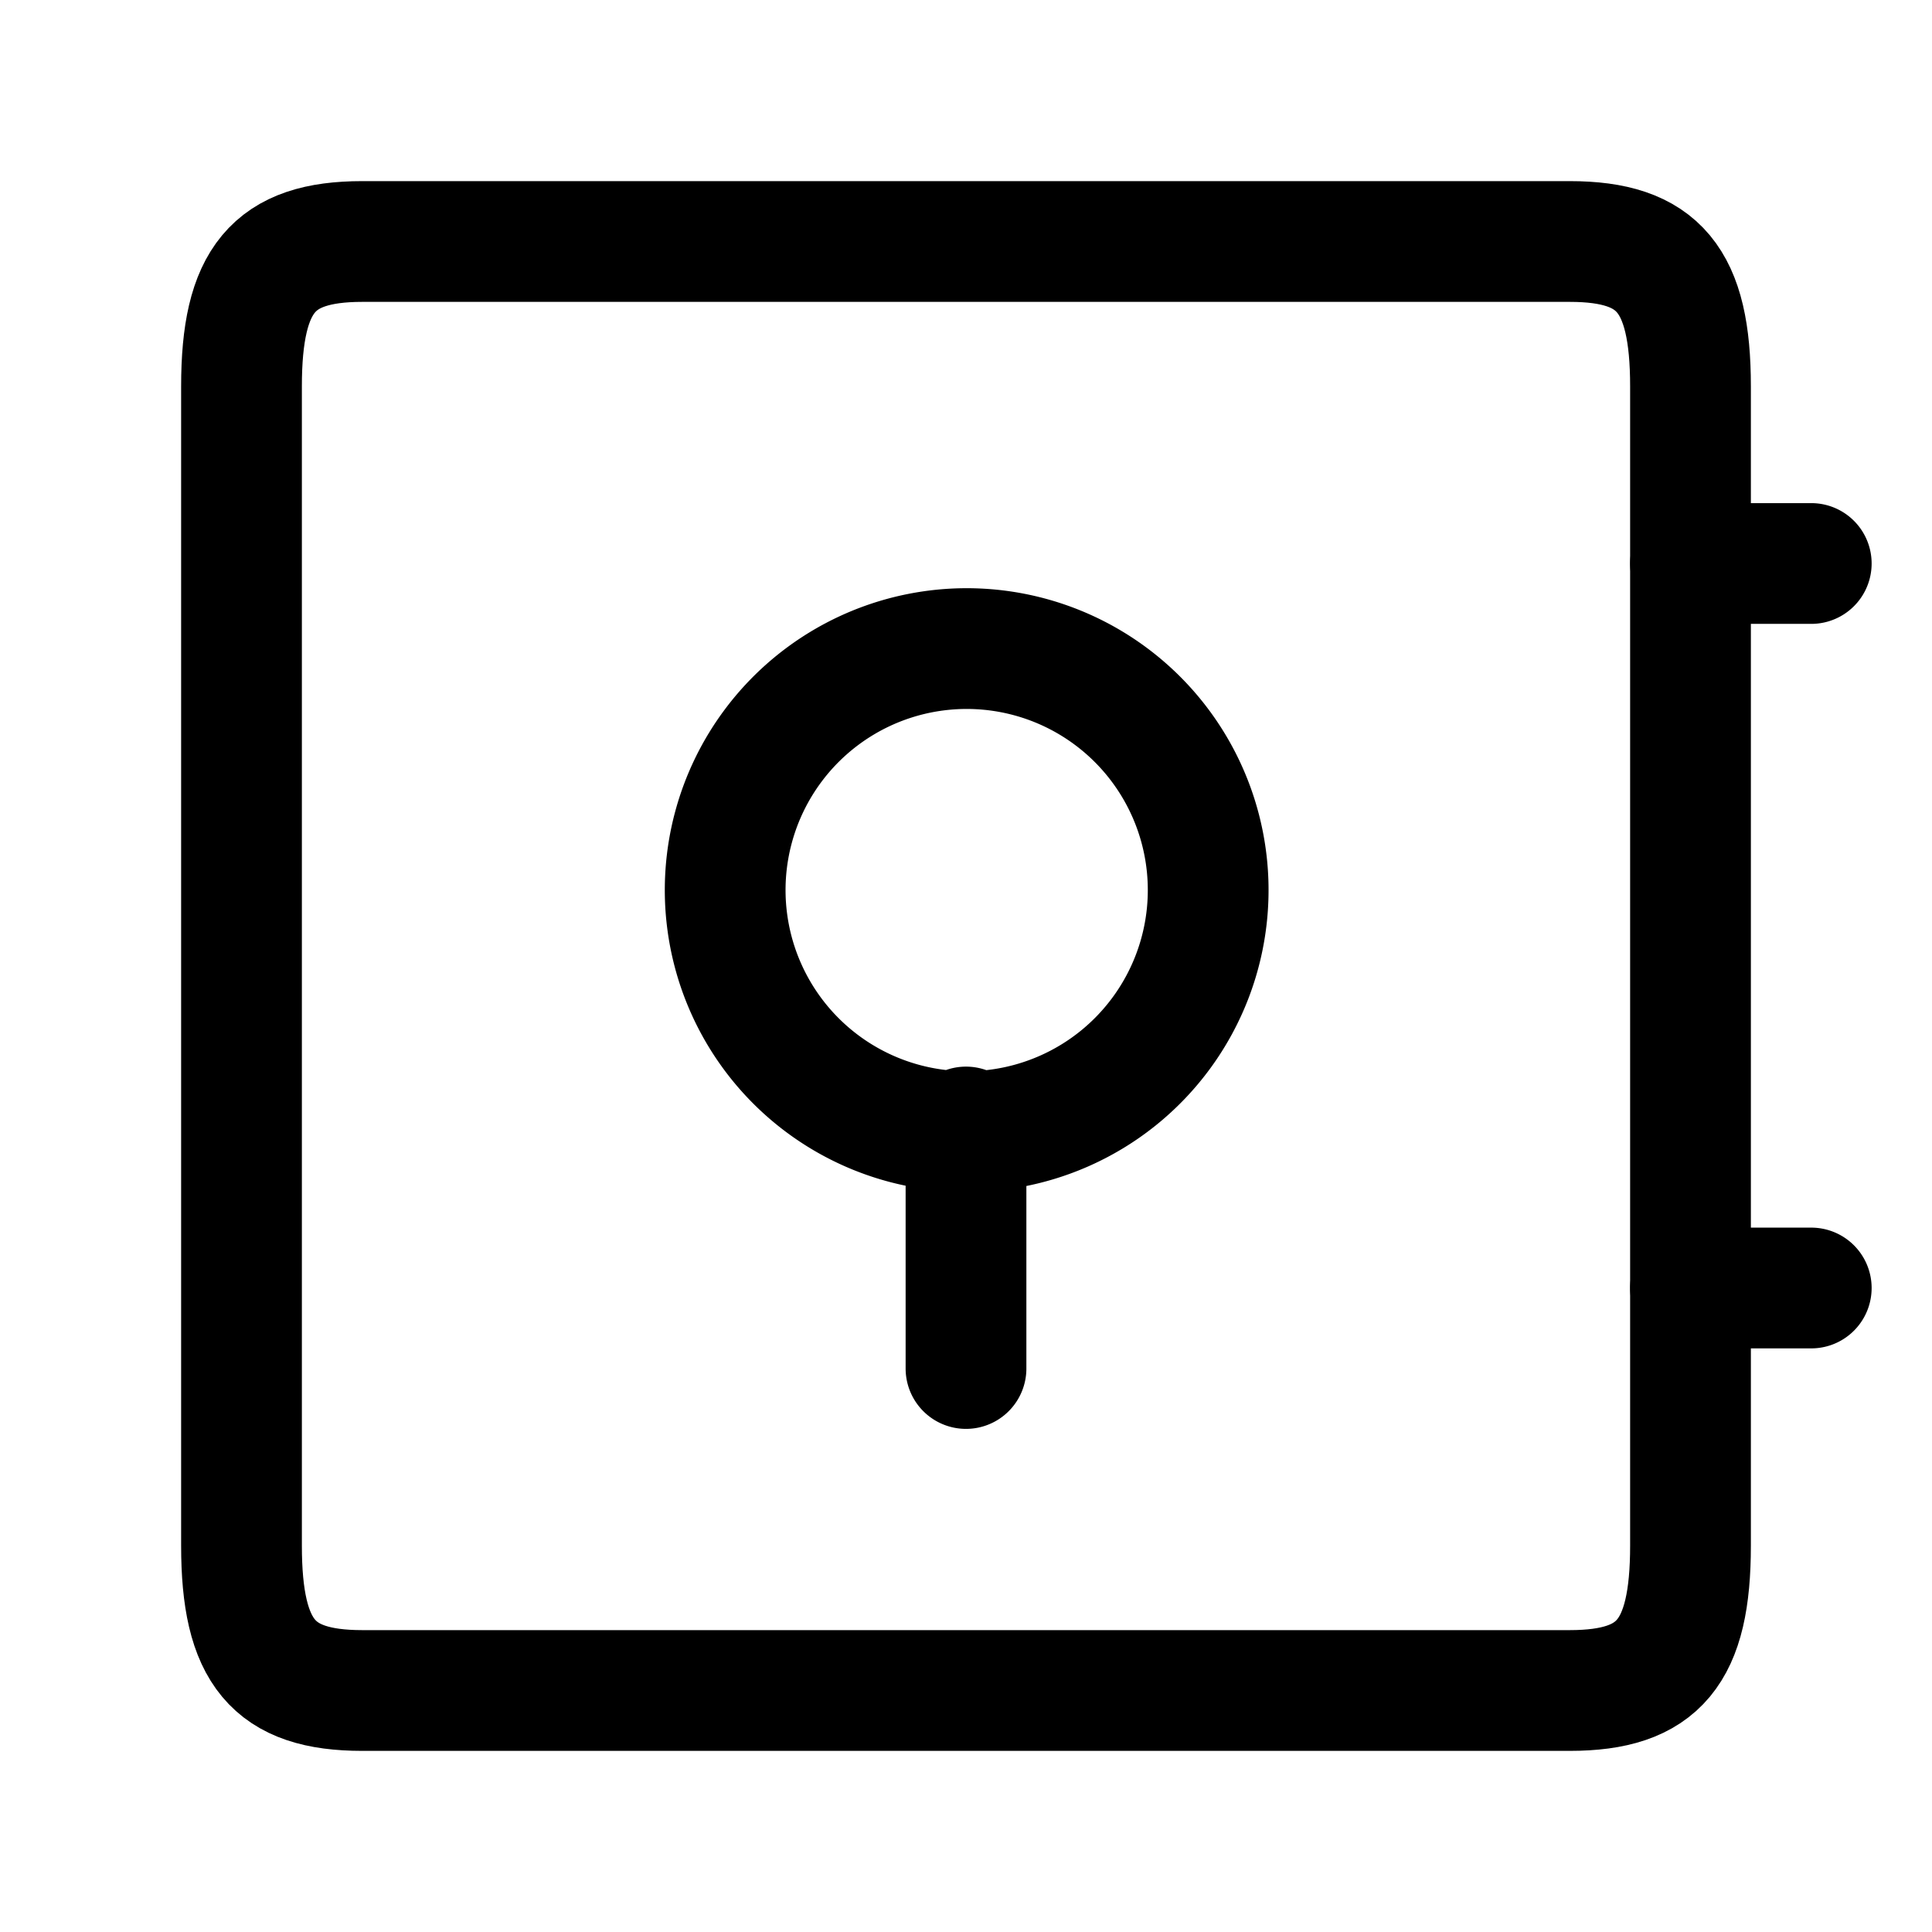 <svg xmlns="http://www.w3.org/2000/svg" width="18" height="18" viewBox="0 0 24 24" fill="none" stroke="currentColor" stroke-width="1.5" stroke-linecap="round" stroke-linejoin="round" class="svg-icon vault"><path d="M21 19.2V4.8c0-1.325-.395-1.8-1.5-1.8h-15C3.395 3 3 3.475 3 4.8v14.4c0 1.326.395 1.8 1.5 1.8h15c1.105 0 1.5-.474 1.5-1.8z"/><path d="M14.967 10.56a3 3 0 1 1-5.934.88 3 3 0 0 1 5.934-.88zM12 14v3m9-10h1.5M21 16h1.5"/></svg>
